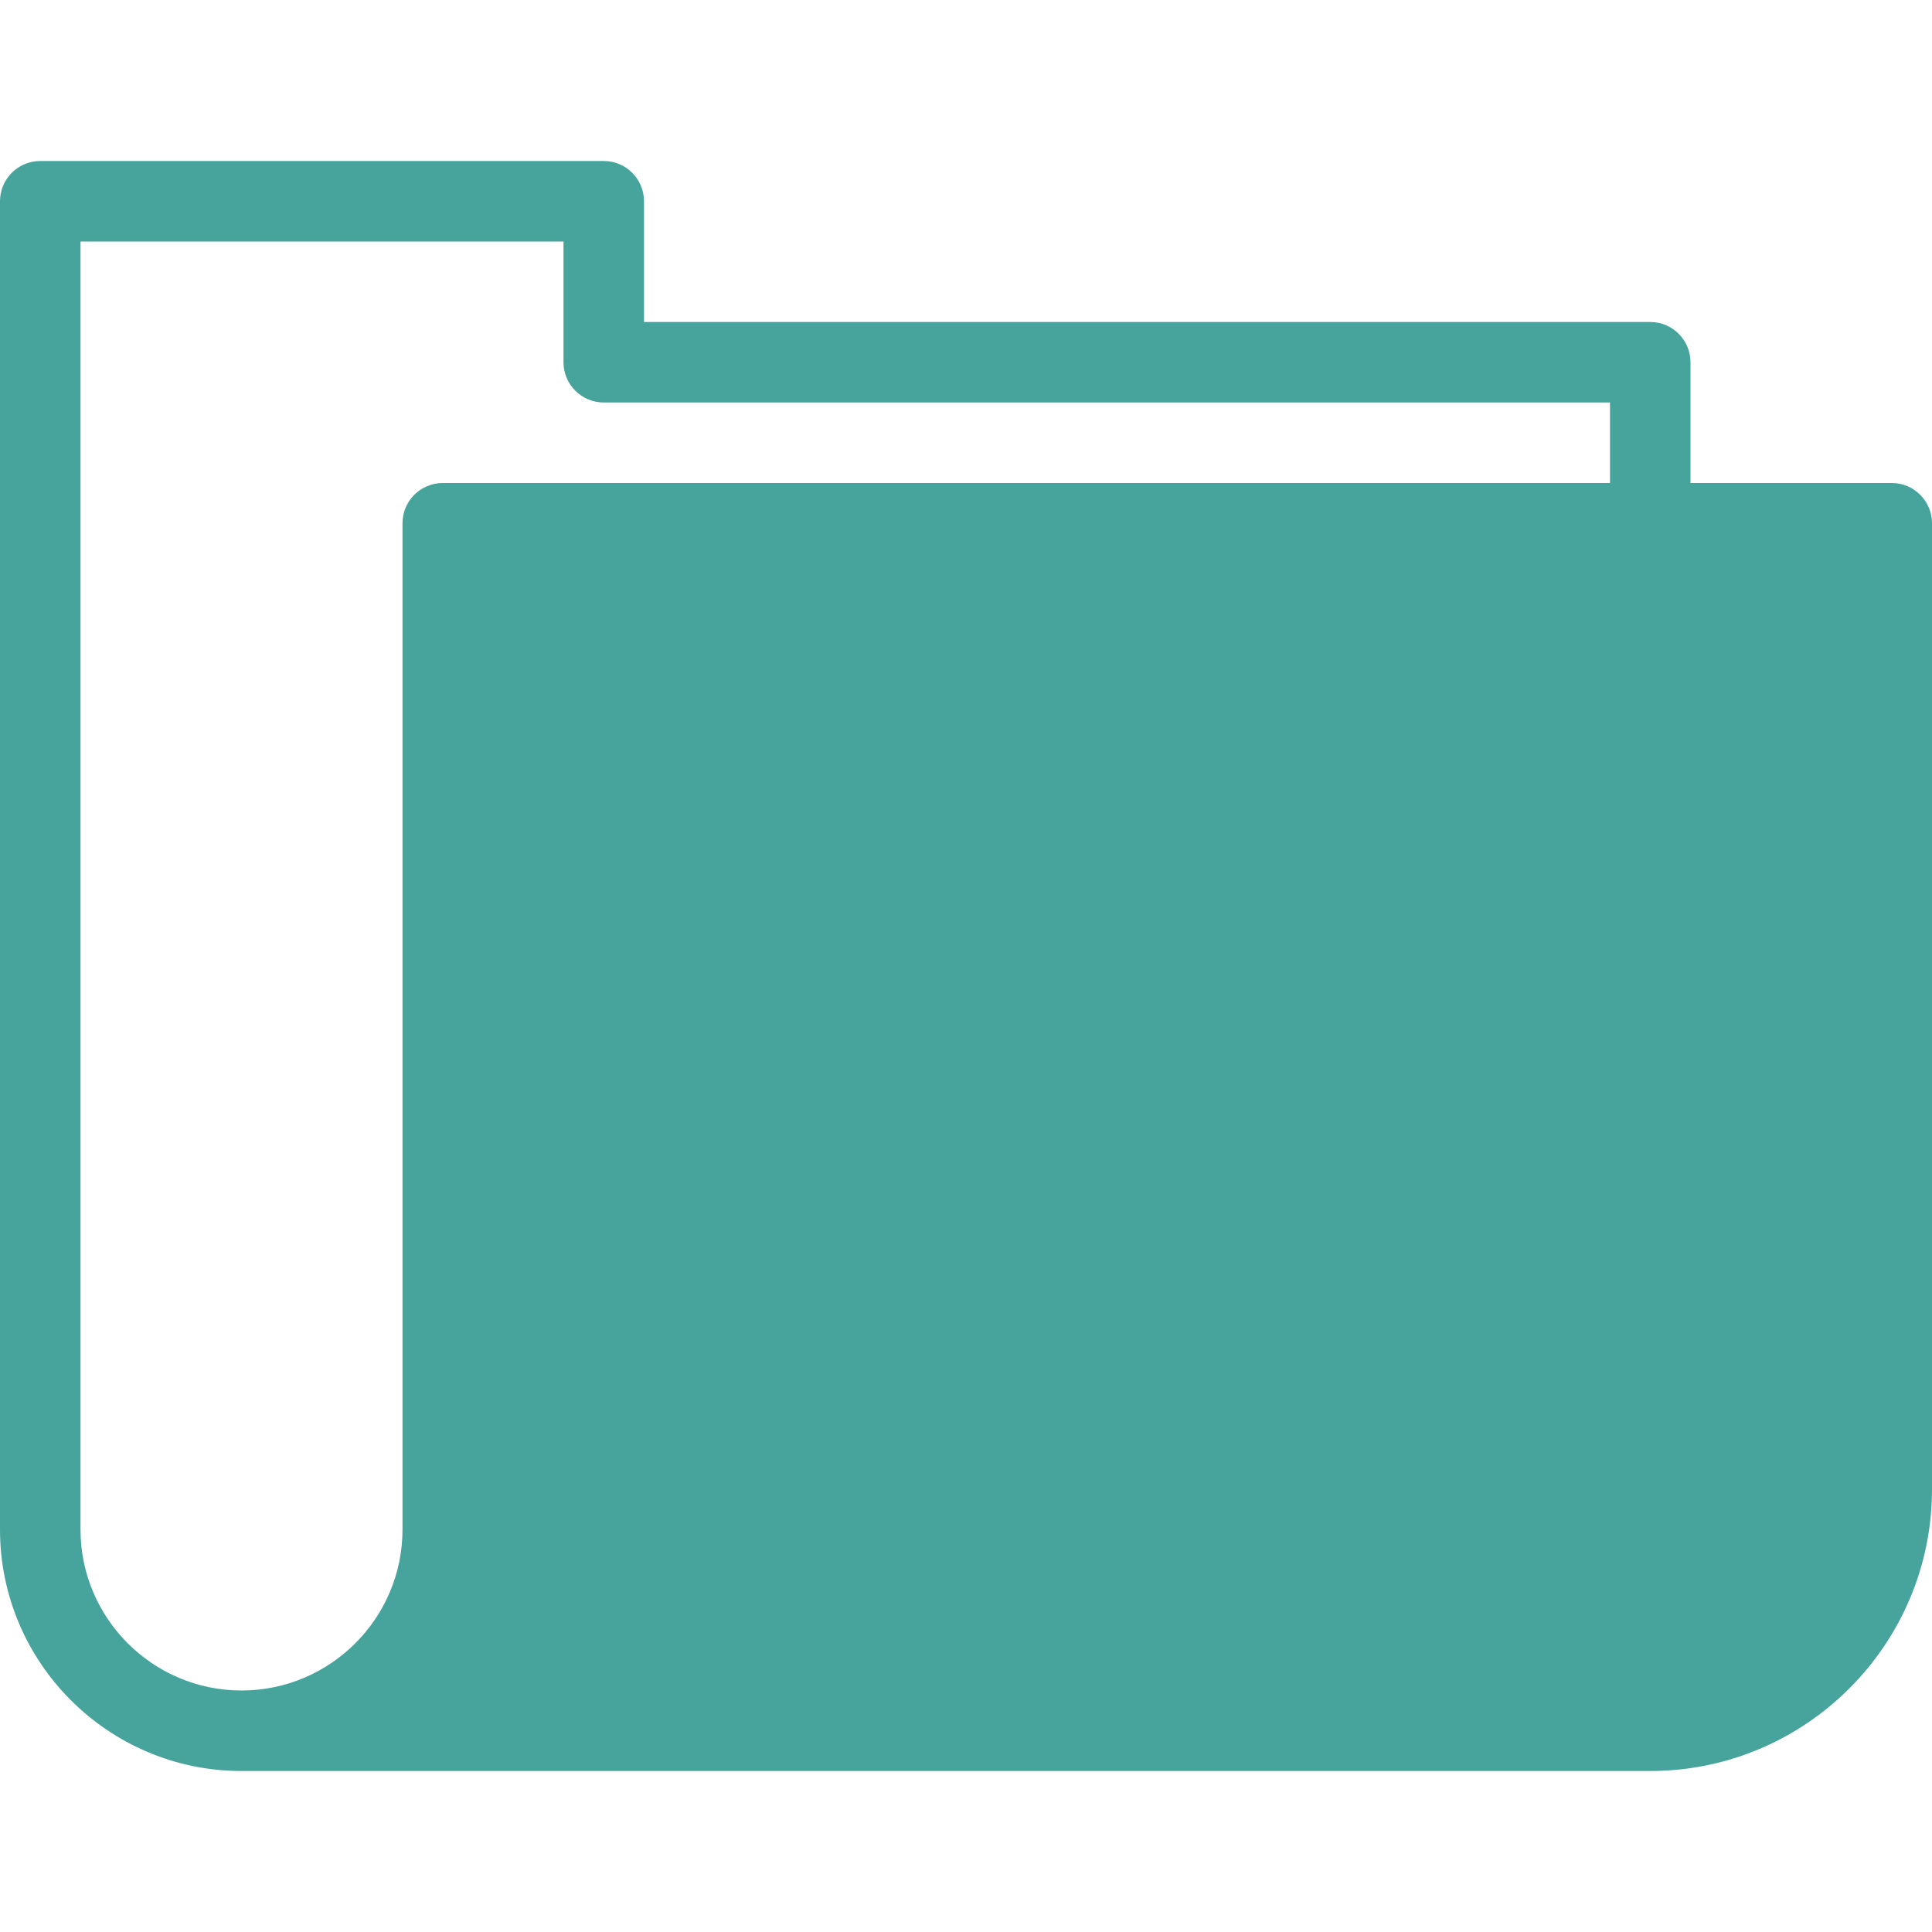 <?xml version="1.0" encoding="UTF-8" standalone="no"?>
<!DOCTYPE svg PUBLIC "-//W3C//DTD SVG 1.1//EN" "http://www.w3.org/Graphics/SVG/1.1/DTD/svg11.dtd">
<svg width="100%" height="100%" viewBox="0 0 24 24" version="1.1" xmlns="http://www.w3.org/2000/svg" xmlns:xlink="http://www.w3.org/1999/xlink" xml:space="preserve" xmlns:serif="http://www.serif.com/" style="fill-rule:evenodd;clip-rule:evenodd;stroke-linejoin:round;stroke-miterlimit:1.414;">
    <path id="Filled_Icons" d="M23.5,6L21,6L21,4.5C21,4.224 20.776,4 20.5,4L8,4L8,2.5C8,2.224 7.776,2 7.5,2L0.5,2C0.224,2 0,2.224 0,2.5L0,19C0,20.654 1.346,22 3,22L20.5,22C22.43,22 24,20.43 24,18.5L24,6.5C24,6.224 23.776,6 23.5,6ZM20,6L5.5,6C5.224,6 5,6.224 5,6.5L5,19C5,20.103 4.103,21 3,21C1.898,21 1,20.103 1,19L1,3L7,3L7,4.5C7,4.776 7.224,5 7.5,5L20,5L20,6Z" style="fill:rgb(70,164,157);fill-rule:nonzero;"/>
    <rect id="Invisible_Shape" x="0" y="0" width="24" height="24" style="fill:none;"/>
</svg>

